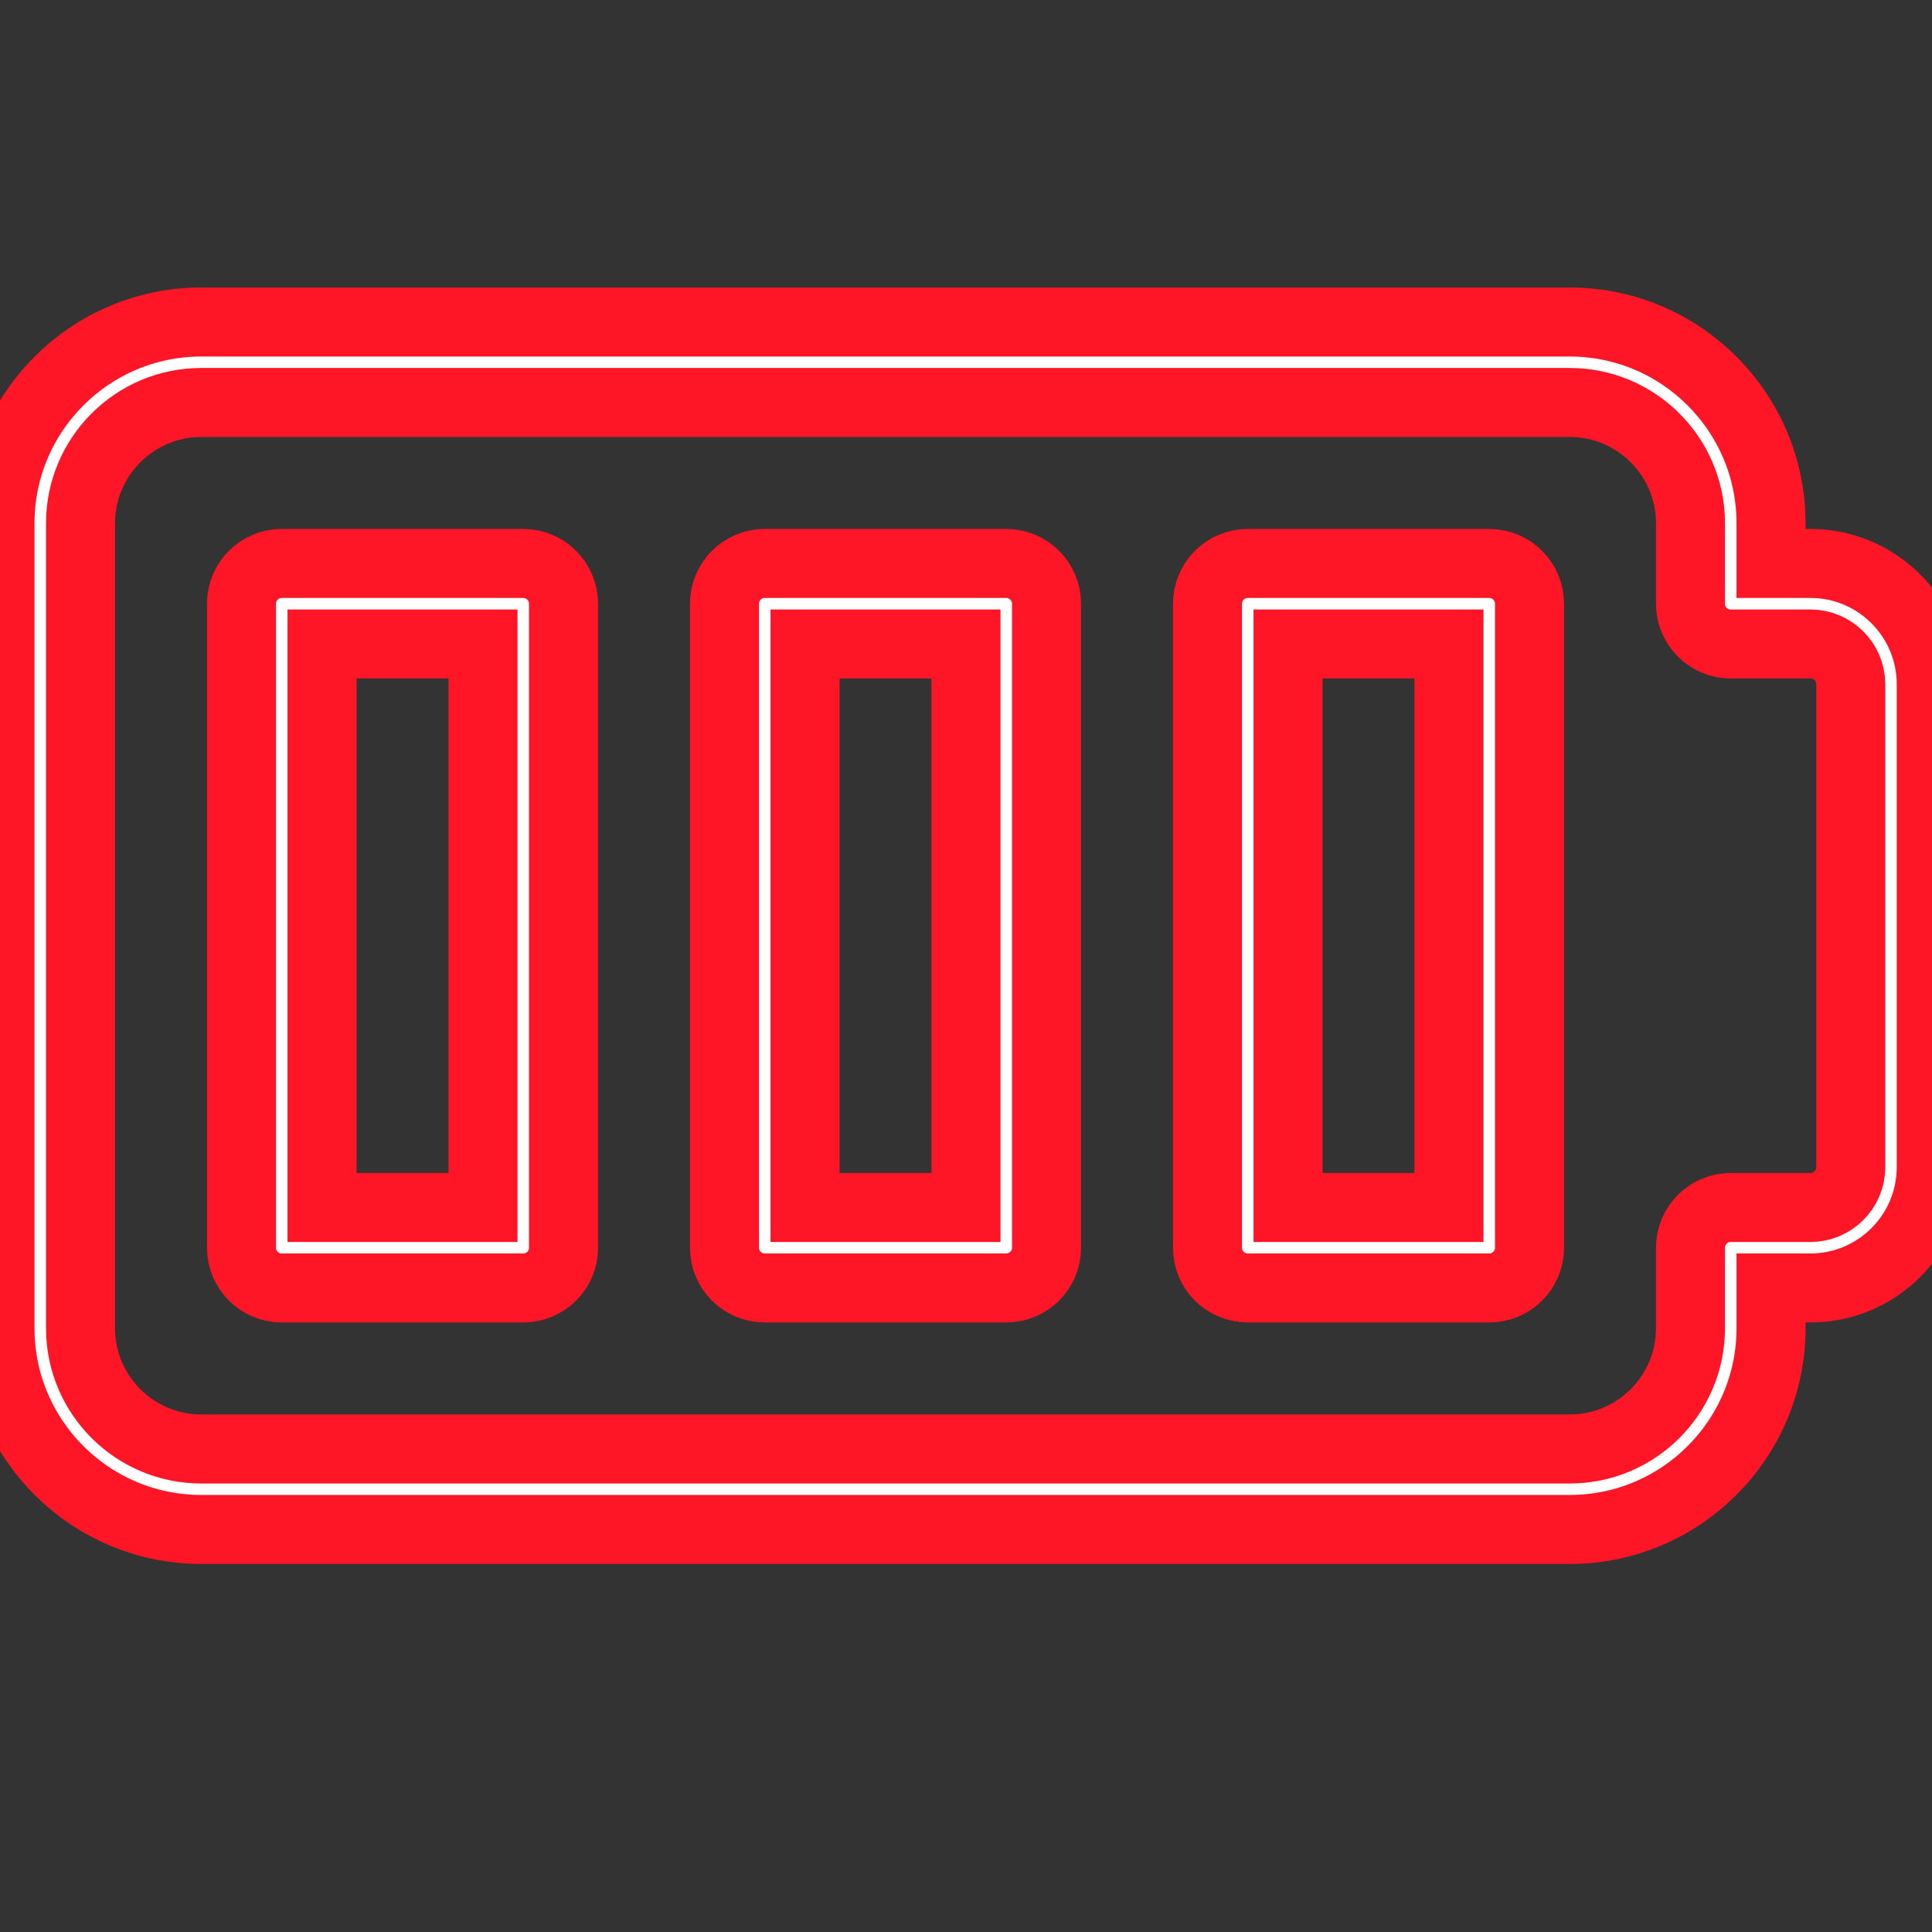 <svg width="28" height="28" viewBox="0 0 28 28" fill="none" xmlns="http://www.w3.org/2000/svg">
<rect x="0" y="0" width="28" height="28" fill="#333333" stroke="none"/>
<g clip-path="url(#clip0)">
<path d="M22.75 22.166H2.917C1.308 22.166 0 20.858 0 19.25V7.583C0 5.976 1.308 4.667 2.917 4.667H22.75C24.359 4.667 25.667 5.976 25.667 7.583V8.166H26.239C27.204 8.166 27.989 8.952 27.989 9.916V16.916C27.989 17.881 27.204 18.666 26.239 18.666H25.667V19.25C25.667 20.858 24.359 22.166 22.75 22.166ZM2.917 5.833C1.952 5.833 1.167 6.618 1.167 7.583V19.25C1.167 20.215 1.952 21 2.917 21H22.75C23.715 21 24.5 20.215 24.5 19.25V18.083C24.5 17.761 24.761 17.5 25.083 17.5H26.239C26.56 17.5 26.823 17.238 26.823 16.916V9.916C26.823 9.595 26.56 9.333 26.239 9.333H25.083C24.761 9.333 24.5 9.072 24.5 8.75V7.583C24.5 6.618 23.715 5.833 22.75 5.833H2.917Z" fill="white"/>
<path d="M22.75 22.166H2.917C1.308 22.166 0 20.858 0 19.25V7.583C0 5.976 1.308 4.667 2.917 4.667H22.75C24.359 4.667 25.667 5.976 25.667 7.583V8.166H26.239C27.204 8.166 27.989 8.952 27.989 9.916V16.916C27.989 17.881 27.204 18.666 26.239 18.666H25.667V19.25C25.667 20.858 24.359 22.166 22.75 22.166ZM2.917 5.833C1.952 5.833 1.167 6.618 1.167 7.583V19.25C1.167 20.215 1.952 21 2.917 21H22.75C23.715 21 24.5 20.215 24.5 19.25V18.083C24.5 17.761 24.761 17.5 25.083 17.5H26.239C26.56 17.5 26.823 17.238 26.823 16.916V9.916C26.823 9.595 26.56 9.333 26.239 9.333H25.083C24.761 9.333 24.5 9.072 24.5 8.75V7.583C24.5 6.618 23.715 5.833 22.75 5.833H2.917Z" stroke="#FF1626"/>
<path d="M7.583 18.666H4.083C3.761 18.666 3.5 18.405 3.5 18.083V8.75C3.5 8.428 3.761 8.166 4.083 8.166H7.583C7.905 8.166 8.167 8.428 8.167 8.75V18.083C8.167 18.405 7.905 18.666 7.583 18.666ZM4.667 17.5H7V9.333H4.667V17.5Z" fill="white"/>
<path d="M7.583 18.666H4.083C3.761 18.666 3.5 18.405 3.5 18.083V8.75C3.5 8.428 3.761 8.166 4.083 8.166H7.583C7.905 8.166 8.167 8.428 8.167 8.75V18.083C8.167 18.405 7.905 18.666 7.583 18.666ZM4.667 17.5H7V9.333H4.667V17.5Z" stroke="#FF1626"/>
<path d="M14.583 18.666H11.083C10.761 18.666 10.5 18.405 10.5 18.083V8.75C10.5 8.428 10.761 8.166 11.083 8.166H14.583C14.905 8.166 15.167 8.428 15.167 8.75V18.083C15.167 18.405 14.905 18.666 14.583 18.666ZM11.667 17.5H14V9.333H11.667V17.5Z" fill="white"/>
<path d="M14.583 18.666H11.083C10.761 18.666 10.5 18.405 10.5 18.083V8.75C10.5 8.428 10.761 8.166 11.083 8.166H14.583C14.905 8.166 15.167 8.428 15.167 8.75V18.083C15.167 18.405 14.905 18.666 14.583 18.666ZM11.667 17.5H14V9.333H11.667V17.5Z" stroke="#FF1626"/>
<path d="M21.583 18.666H18.083C17.761 18.666 17.5 18.405 17.5 18.083V8.75C17.5 8.428 17.761 8.166 18.083 8.166H21.583C21.905 8.166 22.167 8.428 22.167 8.75V18.083C22.167 18.405 21.905 18.666 21.583 18.666ZM18.667 17.5H21V9.333H18.667V17.5Z" fill="white"/>
<path d="M21.583 18.666H18.083C17.761 18.666 17.5 18.405 17.5 18.083V8.75C17.5 8.428 17.761 8.166 18.083 8.166H21.583C21.905 8.166 22.167 8.428 22.167 8.75V18.083C22.167 18.405 21.905 18.666 21.583 18.666ZM18.667 17.5H21V9.333H18.667V17.5Z" stroke="#FF1626"/>
</g>
<defs>
<clipPath id="clip0">
<rect width="28" height="28" fill="white"/>
</clipPath>
</defs>
</svg>
